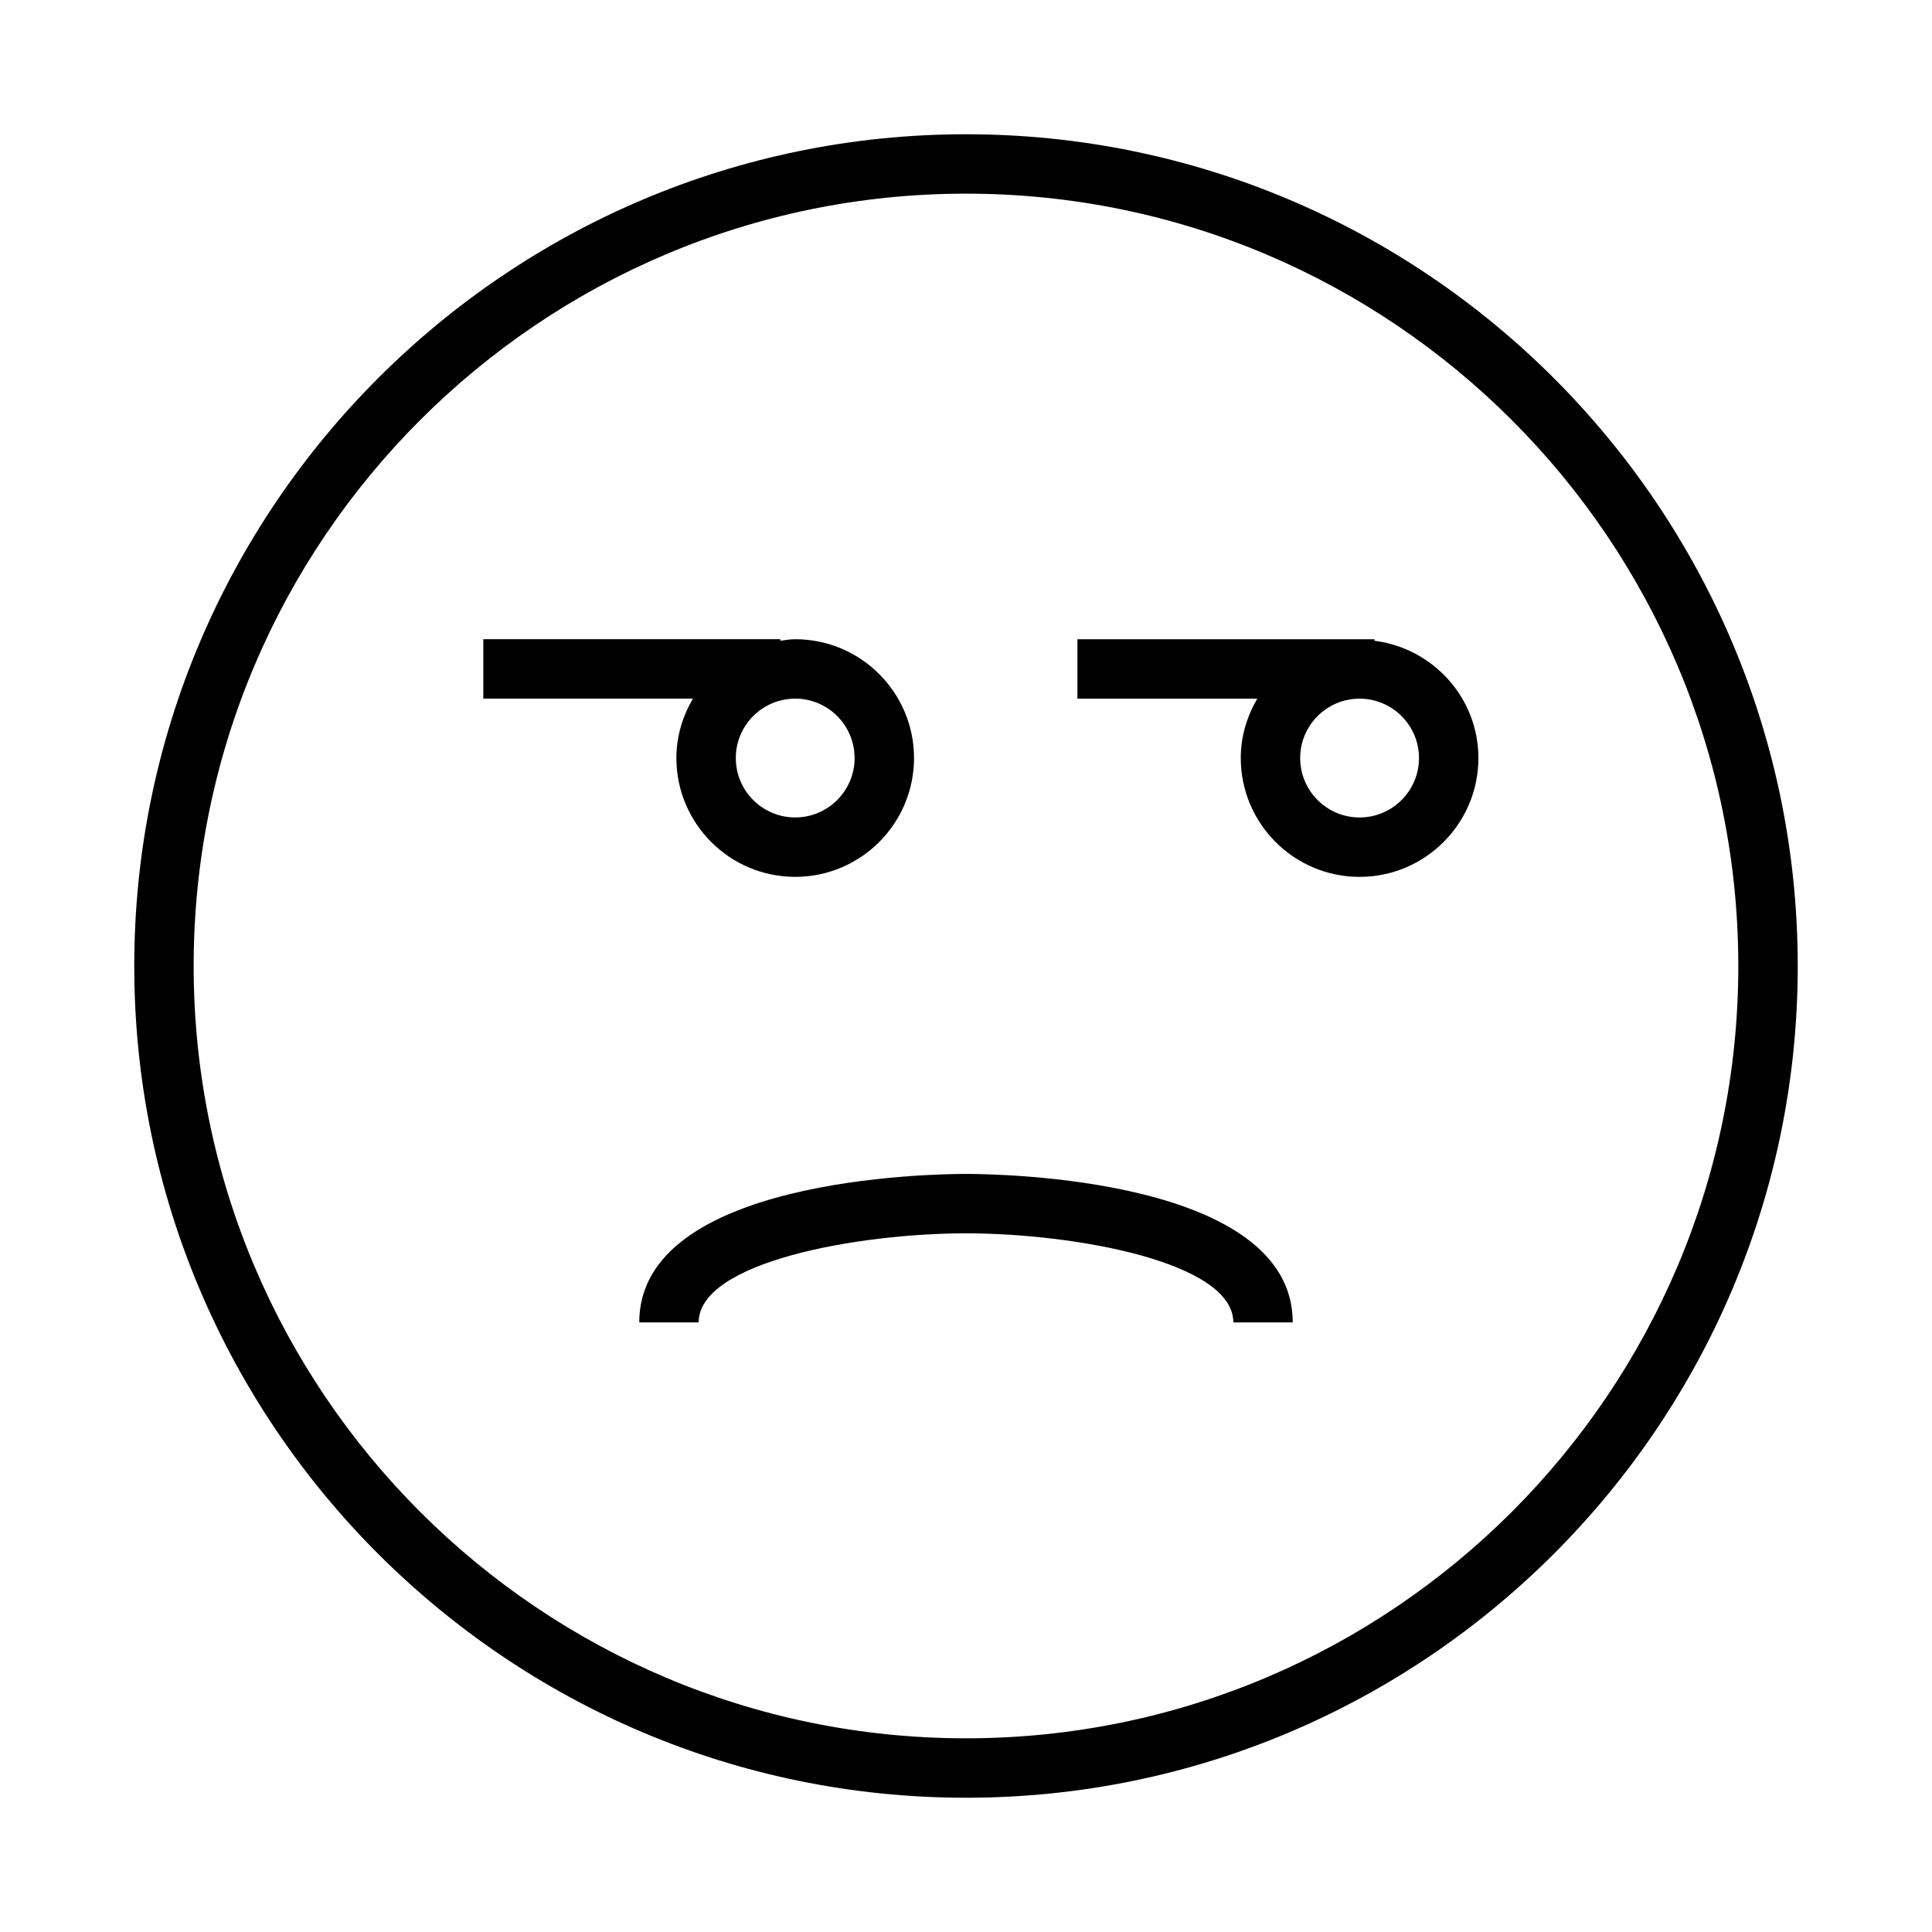 <?xml version="1.0" encoding="UTF-8"?>
<!-- Uploaded to: ICON Repo, www.iconrepo.com, Generator: ICON Repo Mixer Tools -->
<svg fill="#000000" width="800px" height="800px" version="1.1" viewBox="144 144 512 512" xmlns="http://www.w3.org/2000/svg">
 <g>
  <path d="m323.25 344.89c0 17.367 14.121 31.488 31.488 31.488s31.488-14.121 31.488-31.488c0-17.367-14.121-31.488-31.488-31.488-1.348 0-2.629 0.234-3.938 0.402v-0.402h-78.719v15.742h55.547c-2.711 4.652-4.379 9.984-4.379 15.746zm47.23 0c0 8.684-7.062 15.742-15.742 15.742-8.684 0-15.742-7.062-15.742-15.742 0-8.684 7.062-15.742 15.742-15.742 8.684-0.004 15.742 7.059 15.742 15.742z"/>
  <path d="m508.24 313.81v-0.402h-78.719v15.742h47.672c-2.707 4.652-4.375 9.98-4.375 15.742 0 17.367 14.121 31.488 31.488 31.488 17.367 0 31.488-14.121 31.488-31.488-0.004-16.008-12.062-29.121-27.555-31.082zm-3.934 46.828c-8.684 0-15.742-7.062-15.742-15.742 0-8.684 7.062-15.742 15.742-15.742 8.684 0 15.742 7.062 15.742 15.742 0 8.684-7.062 15.742-15.742 15.742z"/>
  <path d="m400 455.1c-8.863 0-86.594 1.102-86.594 39.359h15.742c0-16.074 42.281-23.602 70.848-23.617 28.566 0.016 70.848 7.543 70.848 23.617h15.742c0.004-38.258-77.723-39.359-86.586-39.359z"/>
  <path d="m400 179.58c-121.54 0-220.42 98.879-220.42 220.42 0 121.54 98.879 220.42 220.42 220.42 121.54 0 220.42-98.879 220.42-220.42-0.004-121.54-98.883-220.42-220.42-220.42zm0 425.09c-112.86 0-204.68-91.82-204.68-204.67 0-112.86 91.812-204.68 204.68-204.68 112.86 0 204.67 91.82 204.67 204.67 0 112.86-91.812 204.68-204.67 204.68z"/>
 </g>
</svg>